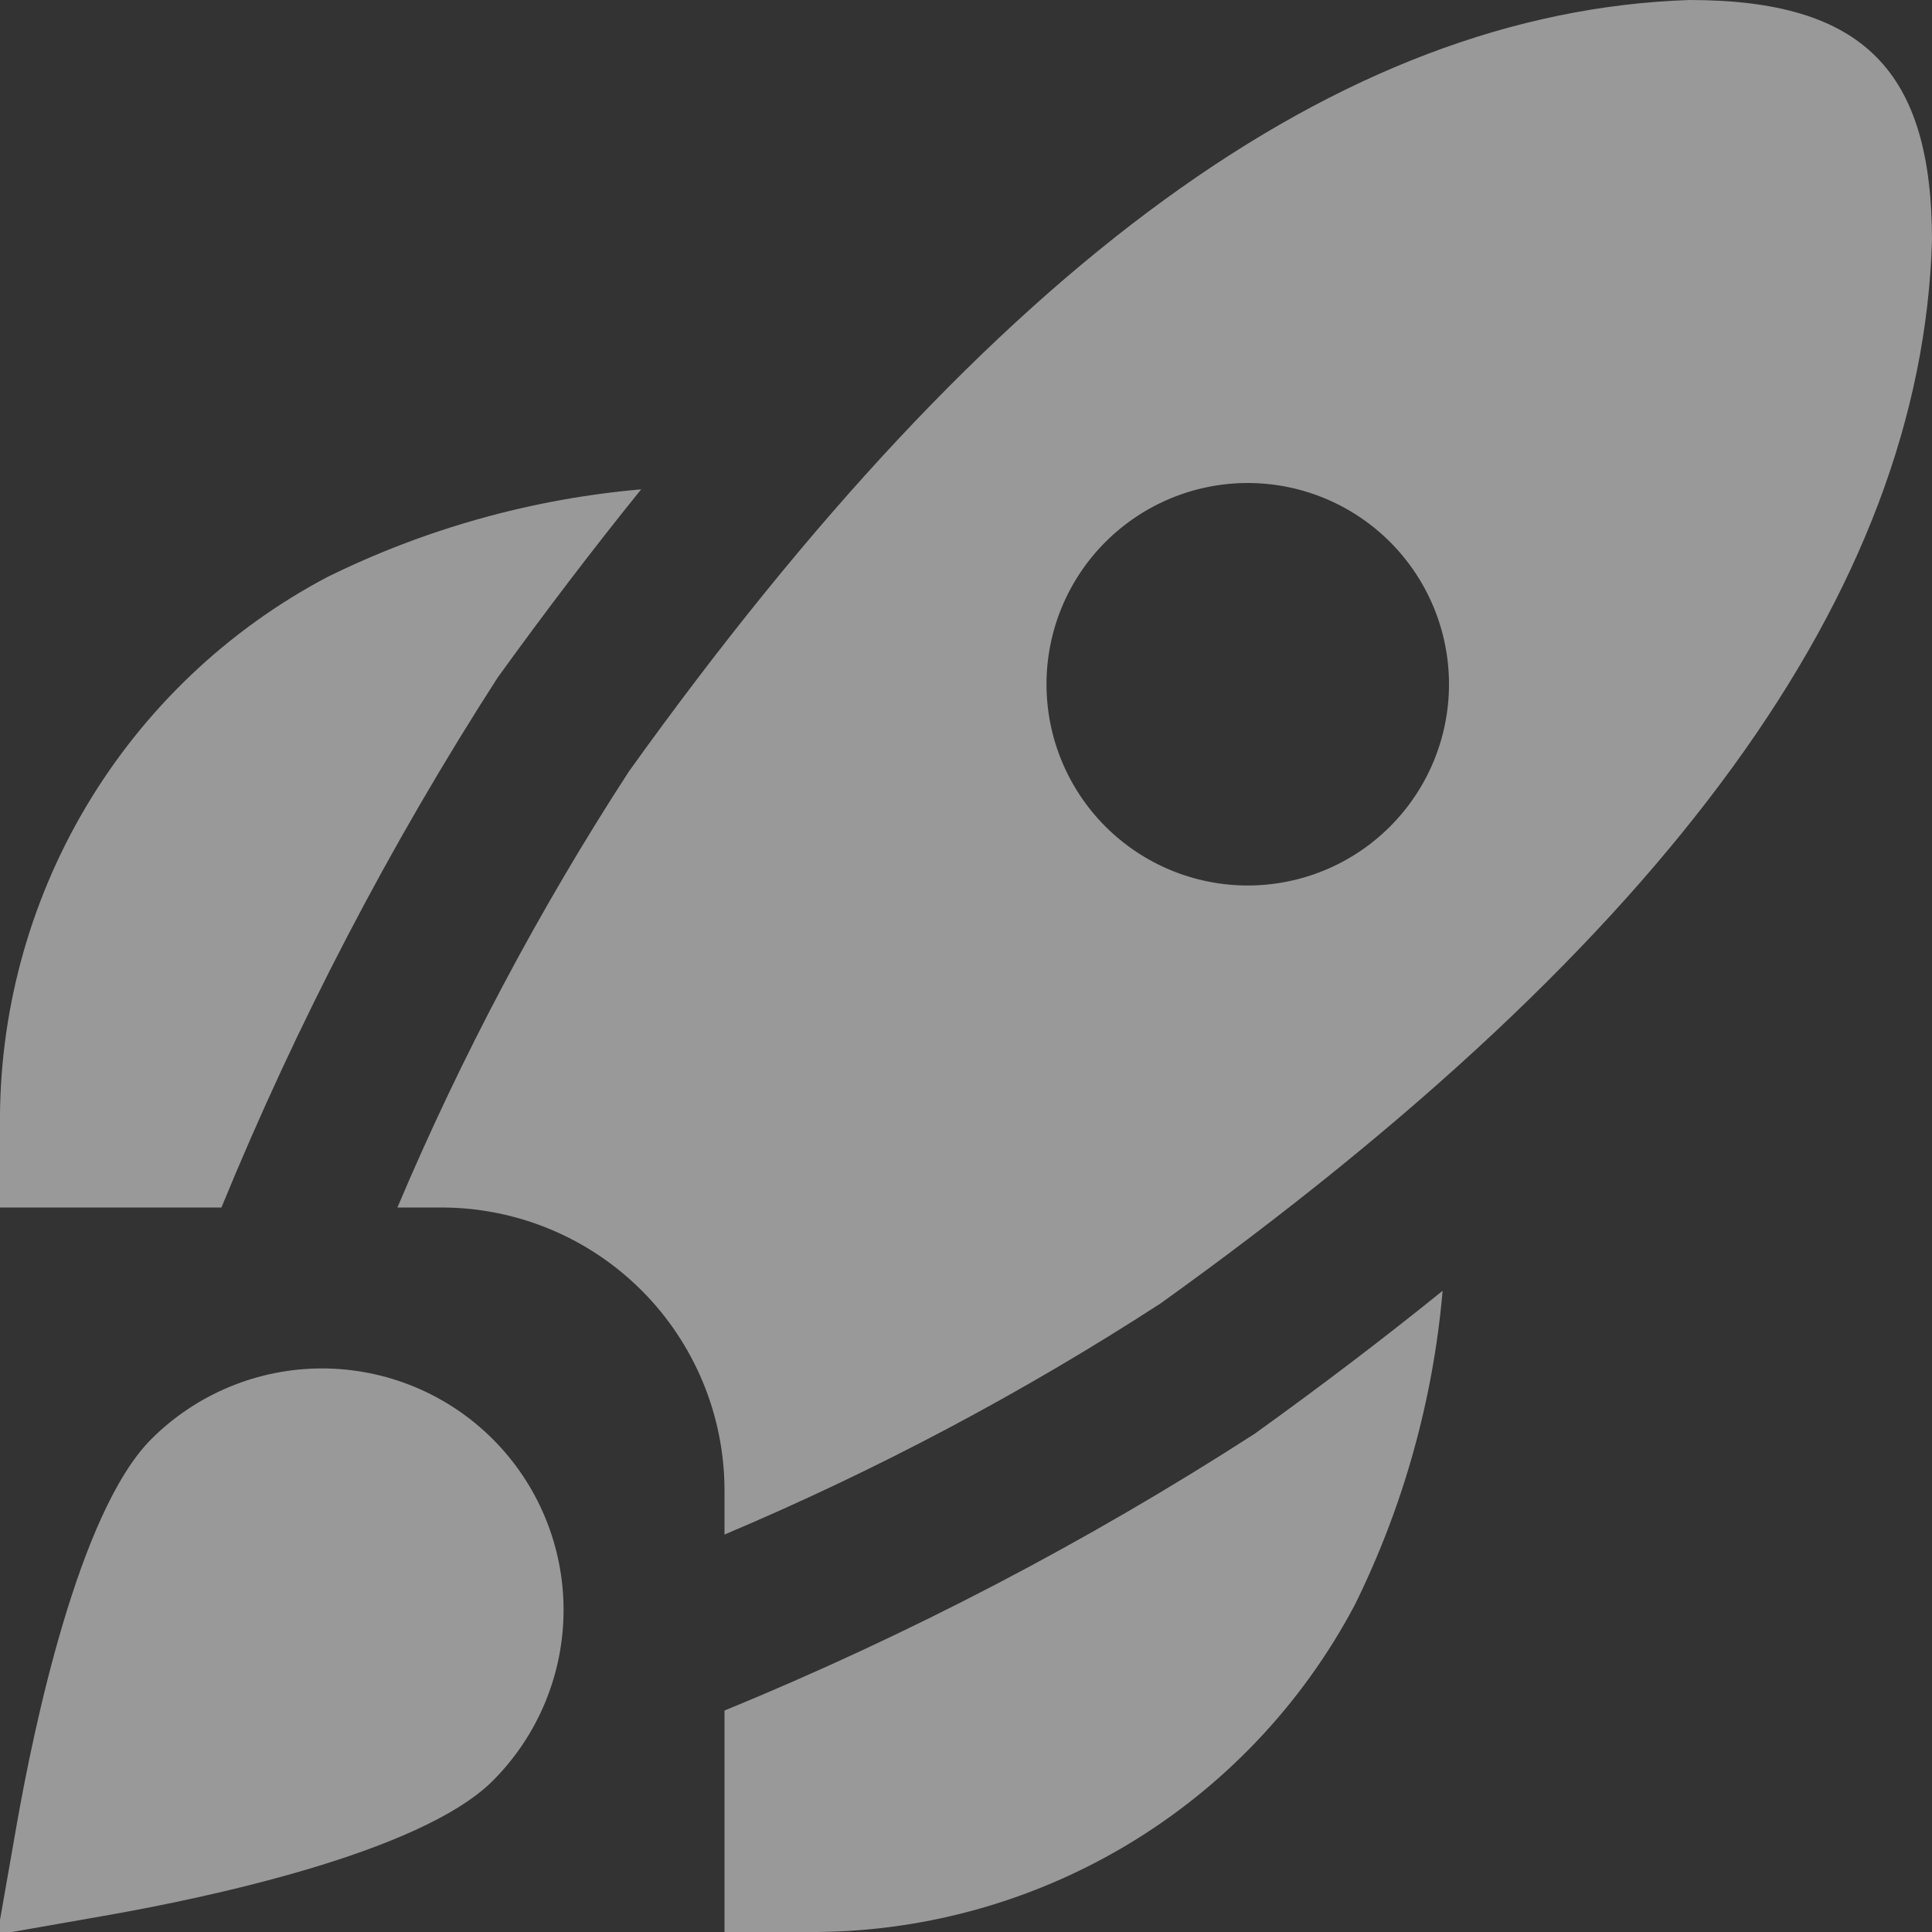 <?xml version="1.0" encoding="UTF-8"?> <svg xmlns="http://www.w3.org/2000/svg" width="60" height="60" viewBox="0 0 60 60" fill="none"><rect x="0" y="0" width="60" height="60" fill="#333333" stroke="none"/><g clip-path="url(#clip0_13_510)"><path d="M6.877 37.5H-7.81119e-05V35C-0.038 31.495 0.89 28.047 2.683 25.034C4.476 22.022 7.063 19.561 10.162 17.922C13.215 16.417 16.521 15.493 19.912 15.197C18.431 17.031 16.945 18.979 15.455 21.043C12.099 26.255 9.228 31.764 6.877 37.5ZM38.957 44.532C33.746 47.893 28.237 50.768 22.5 53.123V60H25C28.505 60.038 31.953 59.109 34.966 57.317C37.978 55.524 40.439 52.936 42.077 49.837C43.583 46.785 44.507 43.478 44.802 40.087C42.977 41.562 41.029 43.044 38.957 44.532ZM60 7.478C59.667 18.36 51.832 29.152 36.045 40.477C31.749 43.263 27.216 45.665 22.5 47.657V46.25C22.489 43.933 21.563 41.714 19.925 40.075C18.286 38.437 16.067 37.511 13.75 37.5H12.342C14.337 32.784 16.743 28.252 19.532 23.957C30.83 8.195 41.605 0.36 52.47 0C57.885 0 60 2.212 60 7.478ZM45 21.25C45 19.592 44.341 18.003 43.169 16.831C41.997 15.659 40.407 15 38.75 15C37.092 15 35.503 15.659 34.331 16.831C33.158 18.003 32.5 19.592 32.5 21.25C32.5 22.908 33.158 24.497 34.331 25.669C35.503 26.841 37.092 27.5 38.75 27.5C40.407 27.5 41.997 26.841 43.169 25.669C44.341 24.497 45 22.908 45 21.25ZM3.435 59.462C6.25 58.962 13.037 57.568 15.305 55.303C16.001 54.606 16.554 53.779 16.931 52.869C17.308 51.959 17.502 50.984 17.502 49.999C17.502 49.014 17.308 48.038 16.931 47.128C16.554 46.218 16.001 45.392 15.305 44.695C14.608 43.998 13.782 43.446 12.871 43.069C11.961 42.692 10.986 42.498 10.001 42.498C8.012 42.498 6.104 43.288 4.697 44.695C2.432 46.962 1.035 53.75 0.537 56.565L-0.08 60.08L3.435 59.462Z" fill="white" fill-opacity="0.5"></path></g><defs><clipPath id="clip0_13_510"><rect width="60" height="60" fill="white"></rect></clipPath></defs></svg> 